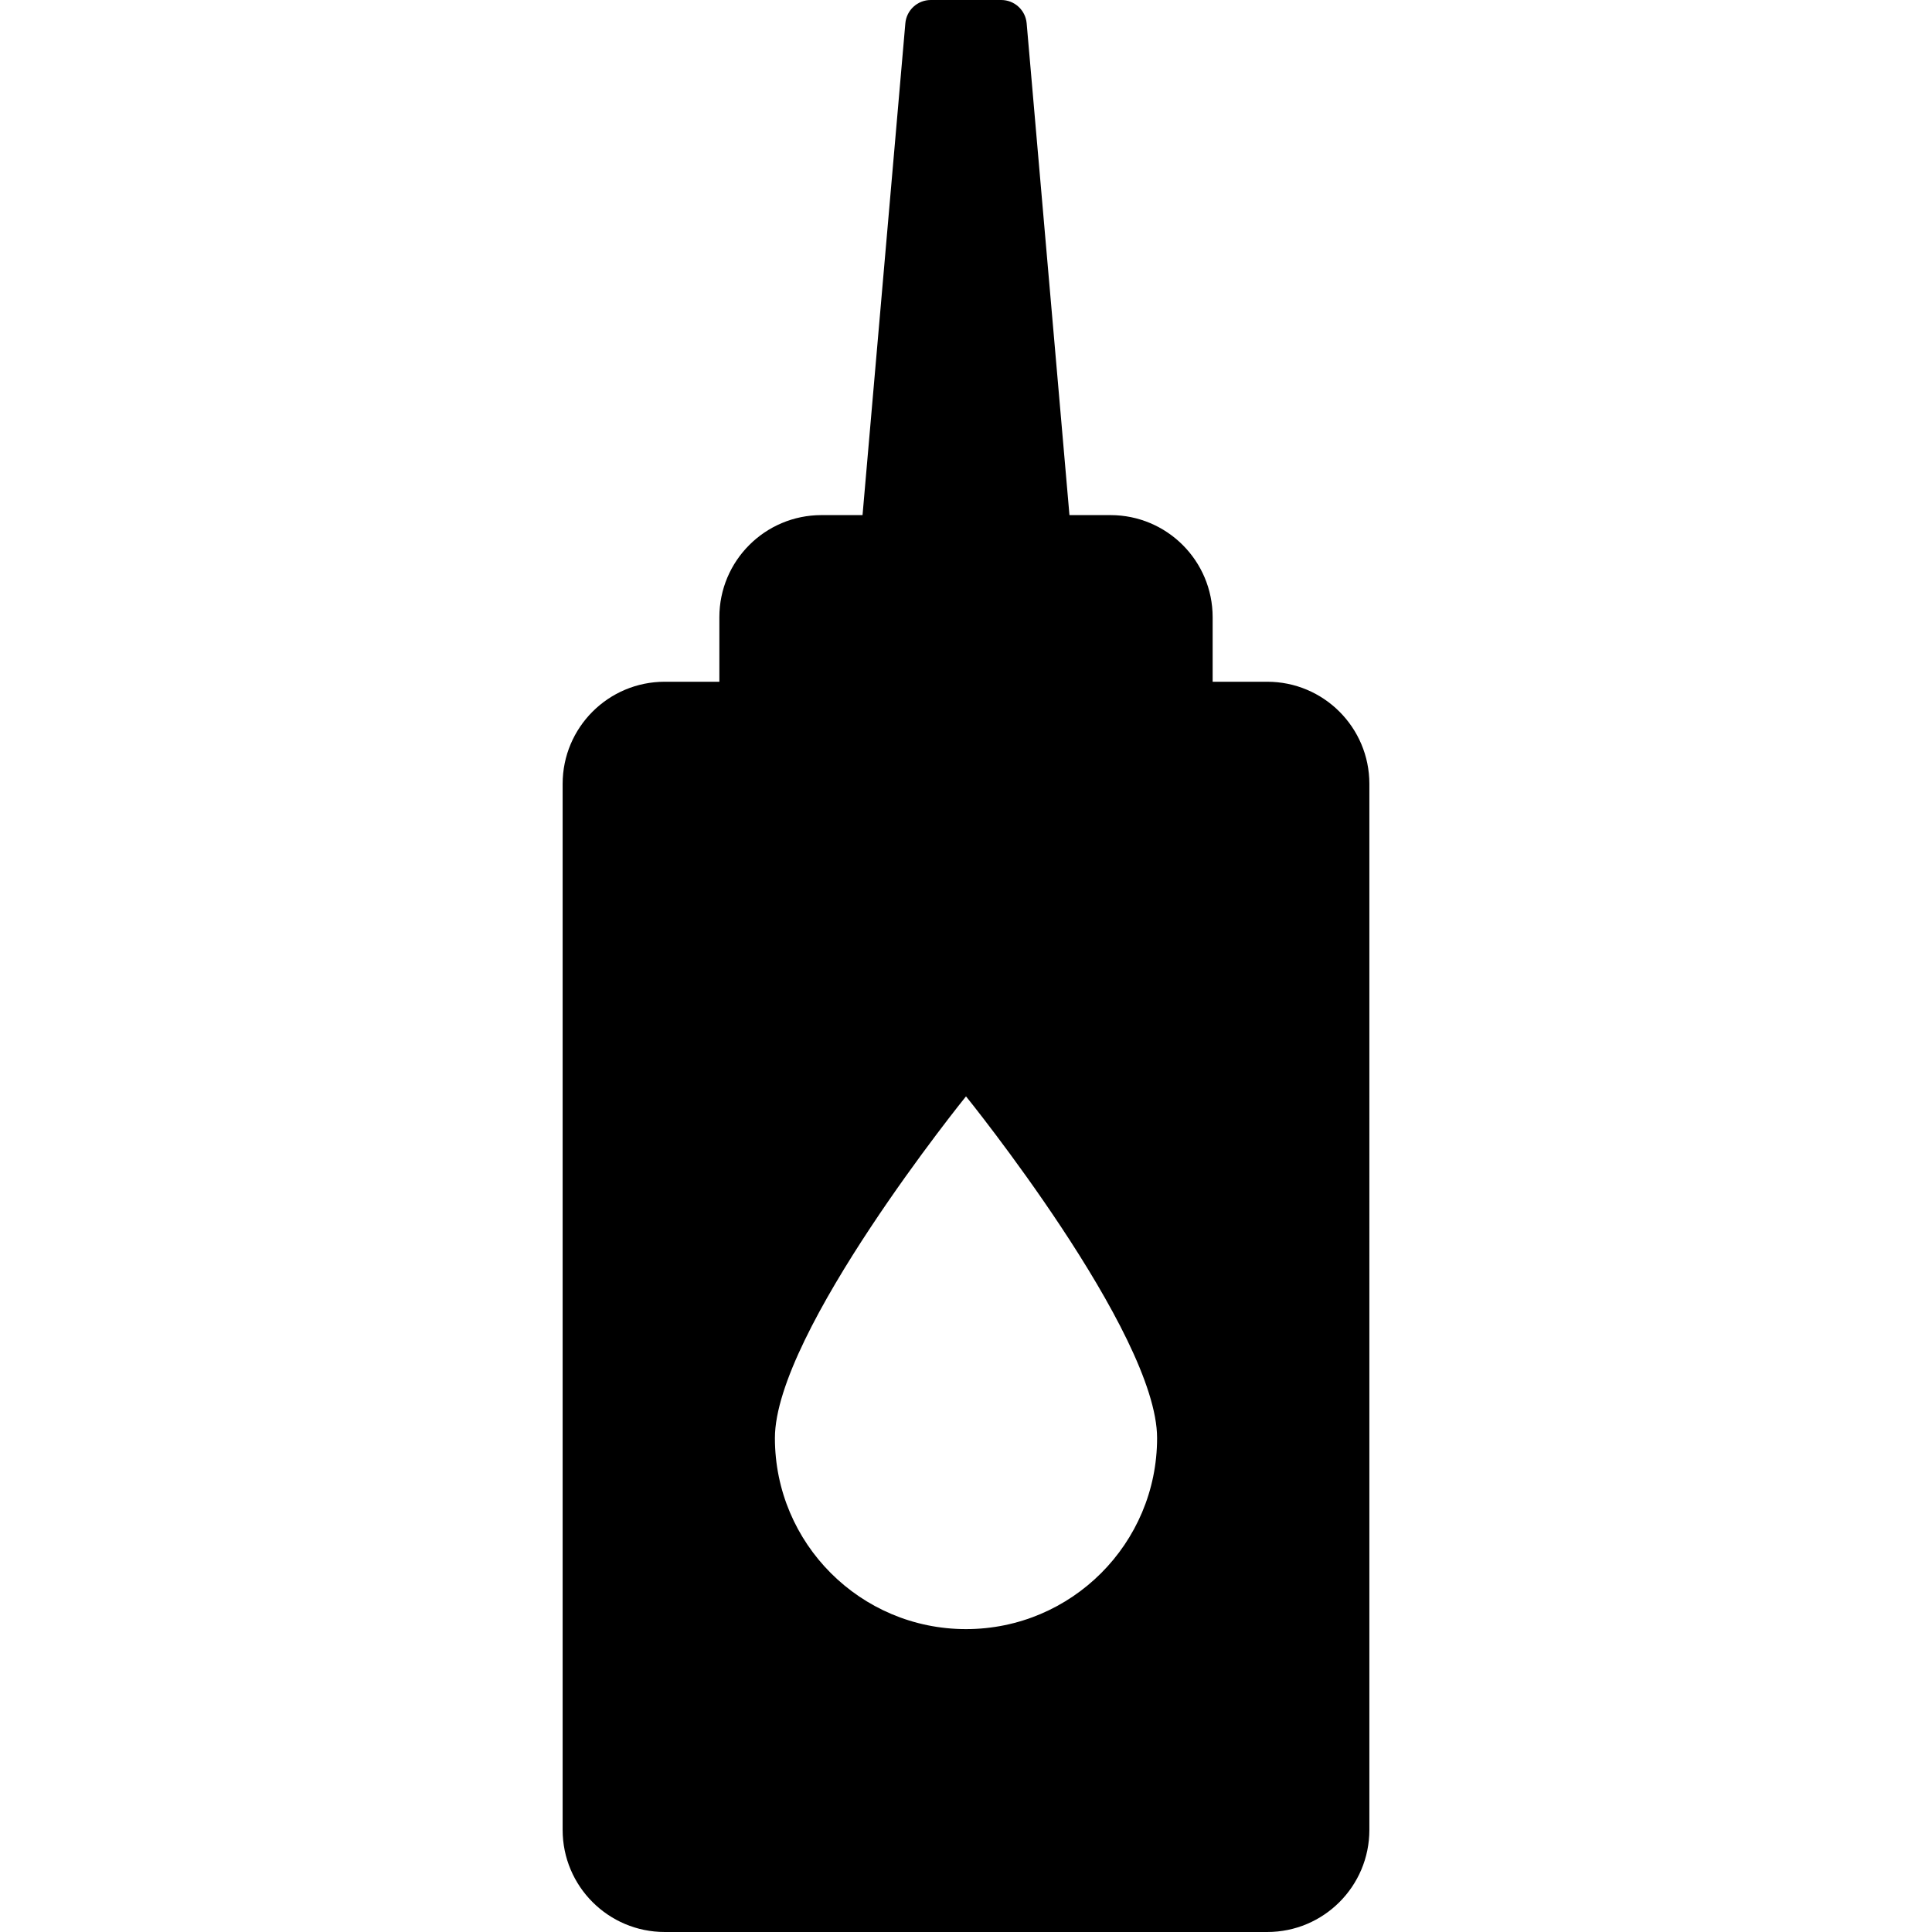 <?xml version="1.0" encoding="iso-8859-1"?>
<!-- Uploaded to: SVG Repo, www.svgrepo.com, Generator: SVG Repo Mixer Tools -->
<!DOCTYPE svg PUBLIC "-//W3C//DTD SVG 1.1//EN" "http://www.w3.org/Graphics/SVG/1.1/DTD/svg11.dtd">
<svg fill="#000000" version="1.1" id="Capa_1" xmlns="http://www.w3.org/2000/svg" xmlns:xlink="http://www.w3.org/1999/xlink" 
	 width="800px" height="800px" viewBox="0 0 400 400" xml:space="preserve">
<g>
	<g>
		<path d="M262.369,141.148h-11.303v-13.359c0-11.675-9.467-21.142-21.146-21.142h-8.5L212.558,4.828
			C212.32,2.097,210.035,0,207.292,0h-14.583c-2.742,0-5.029,2.097-5.266,4.828l-8.863,101.819h-8.501
			c-11.677,0-21.142,9.467-21.142,21.142v13.359h-11.305c-11.677,0-21.143,9.467-21.143,21.144v216.567
			c0,11.676,9.466,21.141,21.143,21.141h124.738c11.678,0,21.144-9.465,21.144-21.141V162.292
			C283.511,150.615,274.046,141.148,262.369,141.148z M200,337.29c-21.85,0-39.563-17.713-39.563-39.562
			c0-21.853,39.563-70.739,39.563-70.739s39.563,48.889,39.563,70.739C239.563,319.577,221.85,337.29,200,337.29z"/>
	</g>
</g>
</svg>